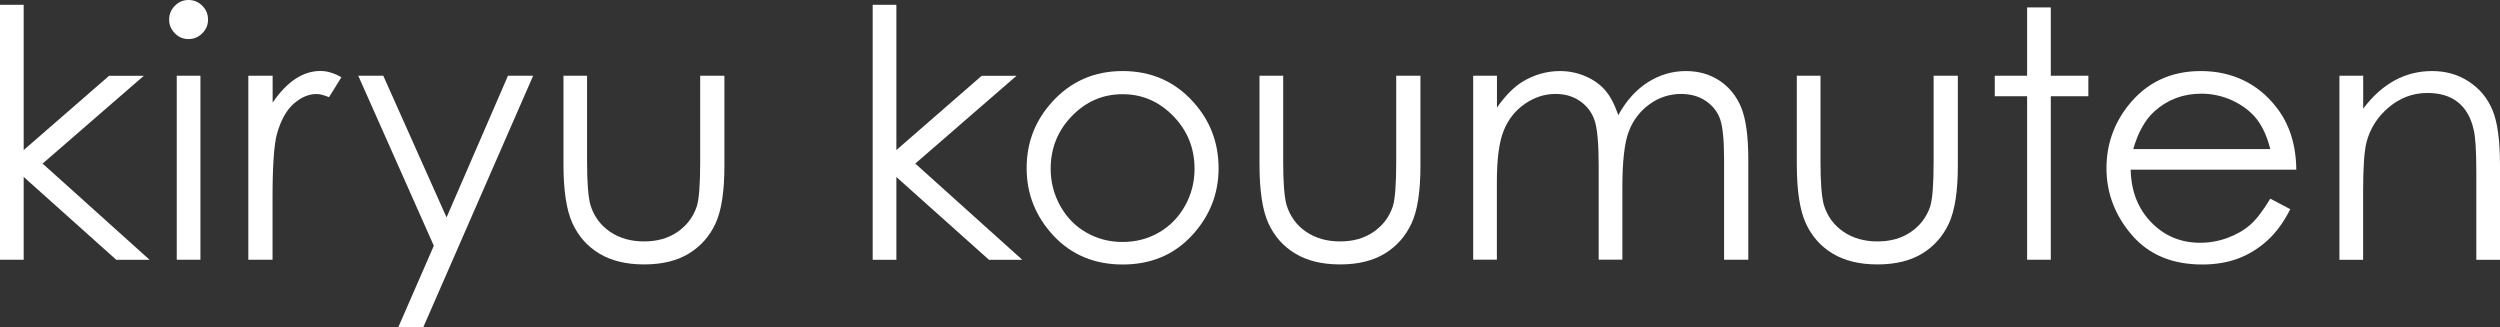 <?xml version="1.0" encoding="UTF-8"?>
<svg id="_レイヤー_2" data-name="レイヤー 2" xmlns="http://www.w3.org/2000/svg" viewBox="0 0 282.89 37.01">
  <rect x="0" y="0" width="282.89" height="37.01" fill="#333333" stroke="none"/>
  <defs>
    <style>
      .cls-1 {
        fill: #fff;
      }
    </style>
  </defs>
  <g id="_レイヤー_3" data-name="レイヤー 3">
    <g>
      <path class="cls-1" d="M0,.54h2.68v16.44l9.66-8.4h3.93l-11.45,9.93,12.11,10.89h-3.77L2.68,20.02v9.37H0V.54Z"/>
      <path class="cls-1" d="M21.33,0c.61,0,1.13.22,1.56.65.43.43.65.96.65,1.57s-.22,1.11-.65,1.55c-.43.43-.95.65-1.56.65s-1.11-.22-1.54-.65c-.43-.44-.65-.95-.65-1.55s.22-1.14.65-1.57c.43-.43.94-.65,1.54-.65ZM20,8.57h2.68v20.82h-2.68V8.57Z"/>
      <path class="cls-1" d="M28.11,8.57h2.74v3.04c.82-1.2,1.68-2.09,2.58-2.69.91-.59,1.85-.89,2.83-.89.74,0,1.53.23,2.37.71l-1.4,2.26c-.56-.24-1.03-.36-1.42-.36-.89,0-1.75.37-2.58,1.1-.83.74-1.46,1.87-1.89,3.42-.33,1.19-.5,3.58-.5,7.19v7.04h-2.74V8.57Z"/>
      <path class="cls-1" d="M40.54,8.57h2.83l7.16,16.03,6.95-16.03h2.85l-12.42,28.43h-2.83l4.01-9.19-8.55-19.24Z"/>
      <path class="cls-1" d="M63.75,8.57h2.68v9.72c0,2.37.13,4.01.38,4.9.39,1.27,1.12,2.28,2.2,3.02,1.08.74,2.37,1.11,3.86,1.11s2.76-.36,3.8-1.08c1.04-.72,1.76-1.67,2.16-2.84.27-.8.4-2.51.4-5.11v-9.72h2.74v10.22c0,2.87-.33,5.04-1,6.49-.67,1.45-1.68,2.59-3.02,3.41-1.34.82-3.03,1.23-5.06,1.23s-3.72-.41-5.08-1.23c-1.36-.82-2.37-1.97-3.04-3.44-.67-1.47-1.01-3.69-1.01-6.65v-10.03Z"/>
      <path class="cls-1" d="M98.75.54h2.68v16.44l9.65-8.4h3.94l-11.45,9.93,12.11,10.89h-3.77l-10.48-9.37v9.37h-2.68V.54Z"/>
      <path class="cls-1" d="M127.04,8.04c3.21,0,5.87,1.16,7.97,3.48,1.92,2.12,2.88,4.62,2.88,7.52s-1.01,5.45-3.04,7.63c-2.02,2.17-4.63,3.26-7.81,3.26s-5.8-1.09-7.83-3.26c-2.02-2.17-3.04-4.72-3.04-7.63s.96-5.38,2.88-7.5c2.11-2.33,4.77-3.5,7.99-3.5ZM127.03,10.66c-2.23,0-4.14.82-5.74,2.47-1.6,1.65-2.4,3.64-2.4,5.97,0,1.51.37,2.91,1.09,4.21.73,1.3,1.71,2.31,2.96,3.01,1.24.71,2.6,1.06,4.09,1.06s2.85-.35,4.09-1.06c1.24-.71,2.23-1.71,2.96-3.01.73-1.3,1.09-2.7,1.09-4.21,0-2.33-.8-4.32-2.41-5.97-1.61-1.65-3.52-2.47-5.73-2.47Z"/>
      <path class="cls-1" d="M142.52,8.57h2.68v9.72c0,2.37.13,4.01.38,4.9.39,1.27,1.11,2.28,2.19,3.02,1.08.74,2.37,1.11,3.86,1.11s2.76-.36,3.8-1.08c1.04-.72,1.76-1.67,2.16-2.84.27-.8.4-2.51.4-5.11v-9.72h2.74v10.22c0,2.87-.33,5.04-1.01,6.49-.67,1.45-1.68,2.59-3.02,3.41-1.35.82-3.03,1.23-5.06,1.23s-3.72-.41-5.08-1.23c-1.36-.82-2.37-1.97-3.04-3.44-.67-1.47-1-3.69-1-6.65v-10.03Z"/>
      <path class="cls-1" d="M166.71,8.57h2.68v3.6c.93-1.33,1.89-2.3,2.87-2.91,1.35-.82,2.78-1.22,4.27-1.22,1.01,0,1.97.2,2.88.59.9.39,1.65.92,2.22,1.58.58.66,1.07,1.6,1.49,2.82.89-1.63,2.01-2.87,3.34-3.72,1.34-.85,2.78-1.27,4.31-1.27,1.44,0,2.71.36,3.81,1.09,1.1.73,1.92,1.74,2.45,3.04.53,1.3.8,3.25.8,5.85v11.37h-2.74v-11.37c0-2.23-.16-3.76-.47-4.6-.32-.84-.86-1.51-1.63-2.02-.77-.51-1.69-.77-2.76-.77-1.3,0-2.48.38-3.56,1.15-1.07.77-1.86,1.79-2.35,3.06-.5,1.27-.74,3.41-.74,6.39v8.15h-2.68v-10.66c0-2.51-.16-4.22-.47-5.12-.31-.9-.86-1.62-1.64-2.16-.78-.54-1.7-.81-2.77-.81-1.24,0-2.39.37-3.47,1.12-1.08.74-1.88,1.75-2.39,3.01-.52,1.26-.78,3.2-.78,5.8v8.82h-2.68V8.57Z"/>
      <path class="cls-1" d="M203.32,8.57h2.68v9.72c0,2.37.13,4.01.38,4.9.39,1.27,1.12,2.28,2.2,3.02,1.08.74,2.37,1.11,3.86,1.11s2.76-.36,3.8-1.08c1.04-.72,1.76-1.67,2.16-2.84.27-.8.4-2.51.4-5.11v-9.72h2.74v10.22c0,2.87-.34,5.04-1.01,6.49-.67,1.45-1.68,2.59-3.02,3.41-1.35.82-3.03,1.23-5.06,1.23s-3.72-.41-5.08-1.23c-1.36-.82-2.37-1.97-3.04-3.44-.67-1.47-1.01-3.69-1.01-6.65v-10.03Z"/>
      <path class="cls-1" d="M229.38.84h2.68v7.73h4.25v2.32h-4.25v18.5h-2.68V10.89h-3.66v-2.32h3.66V.84Z"/>
      <path class="cls-1" d="M256.9,22.48l2.26,1.19c-.74,1.46-1.59,2.63-2.57,3.52-.97.89-2.06,1.57-3.27,2.04-1.22.46-2.59.7-4.12.7-3.4,0-6.05-1.11-7.97-3.34-1.91-2.23-2.87-4.74-2.87-7.55,0-2.64.81-4.99,2.43-7.06,2.06-2.63,4.81-3.94,8.25-3.94s6.39,1.35,8.5,4.04c1.51,1.9,2.27,4.27,2.3,7.12h-18.74c.05,2.42.82,4.4,2.32,5.95,1.49,1.54,3.34,2.32,5.54,2.32,1.06,0,2.09-.18,3.09-.55,1-.37,1.86-.86,2.56-1.47.7-.61,1.46-1.59,2.28-2.96ZM256.9,16.88c-.36-1.43-.88-2.57-1.56-3.43-.68-.85-1.59-1.54-2.71-2.07-1.12-.52-2.31-.78-3.54-.78-2.04,0-3.8.66-5.27,1.97-1.07.95-1.88,2.39-2.43,4.3h15.52Z"/>
      <path class="cls-1" d="M264.73,8.57h2.68v3.73c1.07-1.43,2.26-2.49,3.56-3.2,1.3-.71,2.72-1.06,4.25-1.06s2.94.39,4.14,1.19c1.21.79,2.1,1.85,2.67,3.2.57,1.34.86,3.43.86,6.26v10.71h-2.68v-9.93c0-2.4-.1-4-.3-4.8-.31-1.38-.91-2.42-1.79-3.11-.88-.7-2.03-1.04-3.45-1.04-1.62,0-3.07.54-4.35,1.61-1.28,1.07-2.13,2.4-2.54,3.98-.26,1.03-.38,2.92-.38,5.66v7.63h-2.68V8.57Z"/>
    </g>
  </g>
</svg>